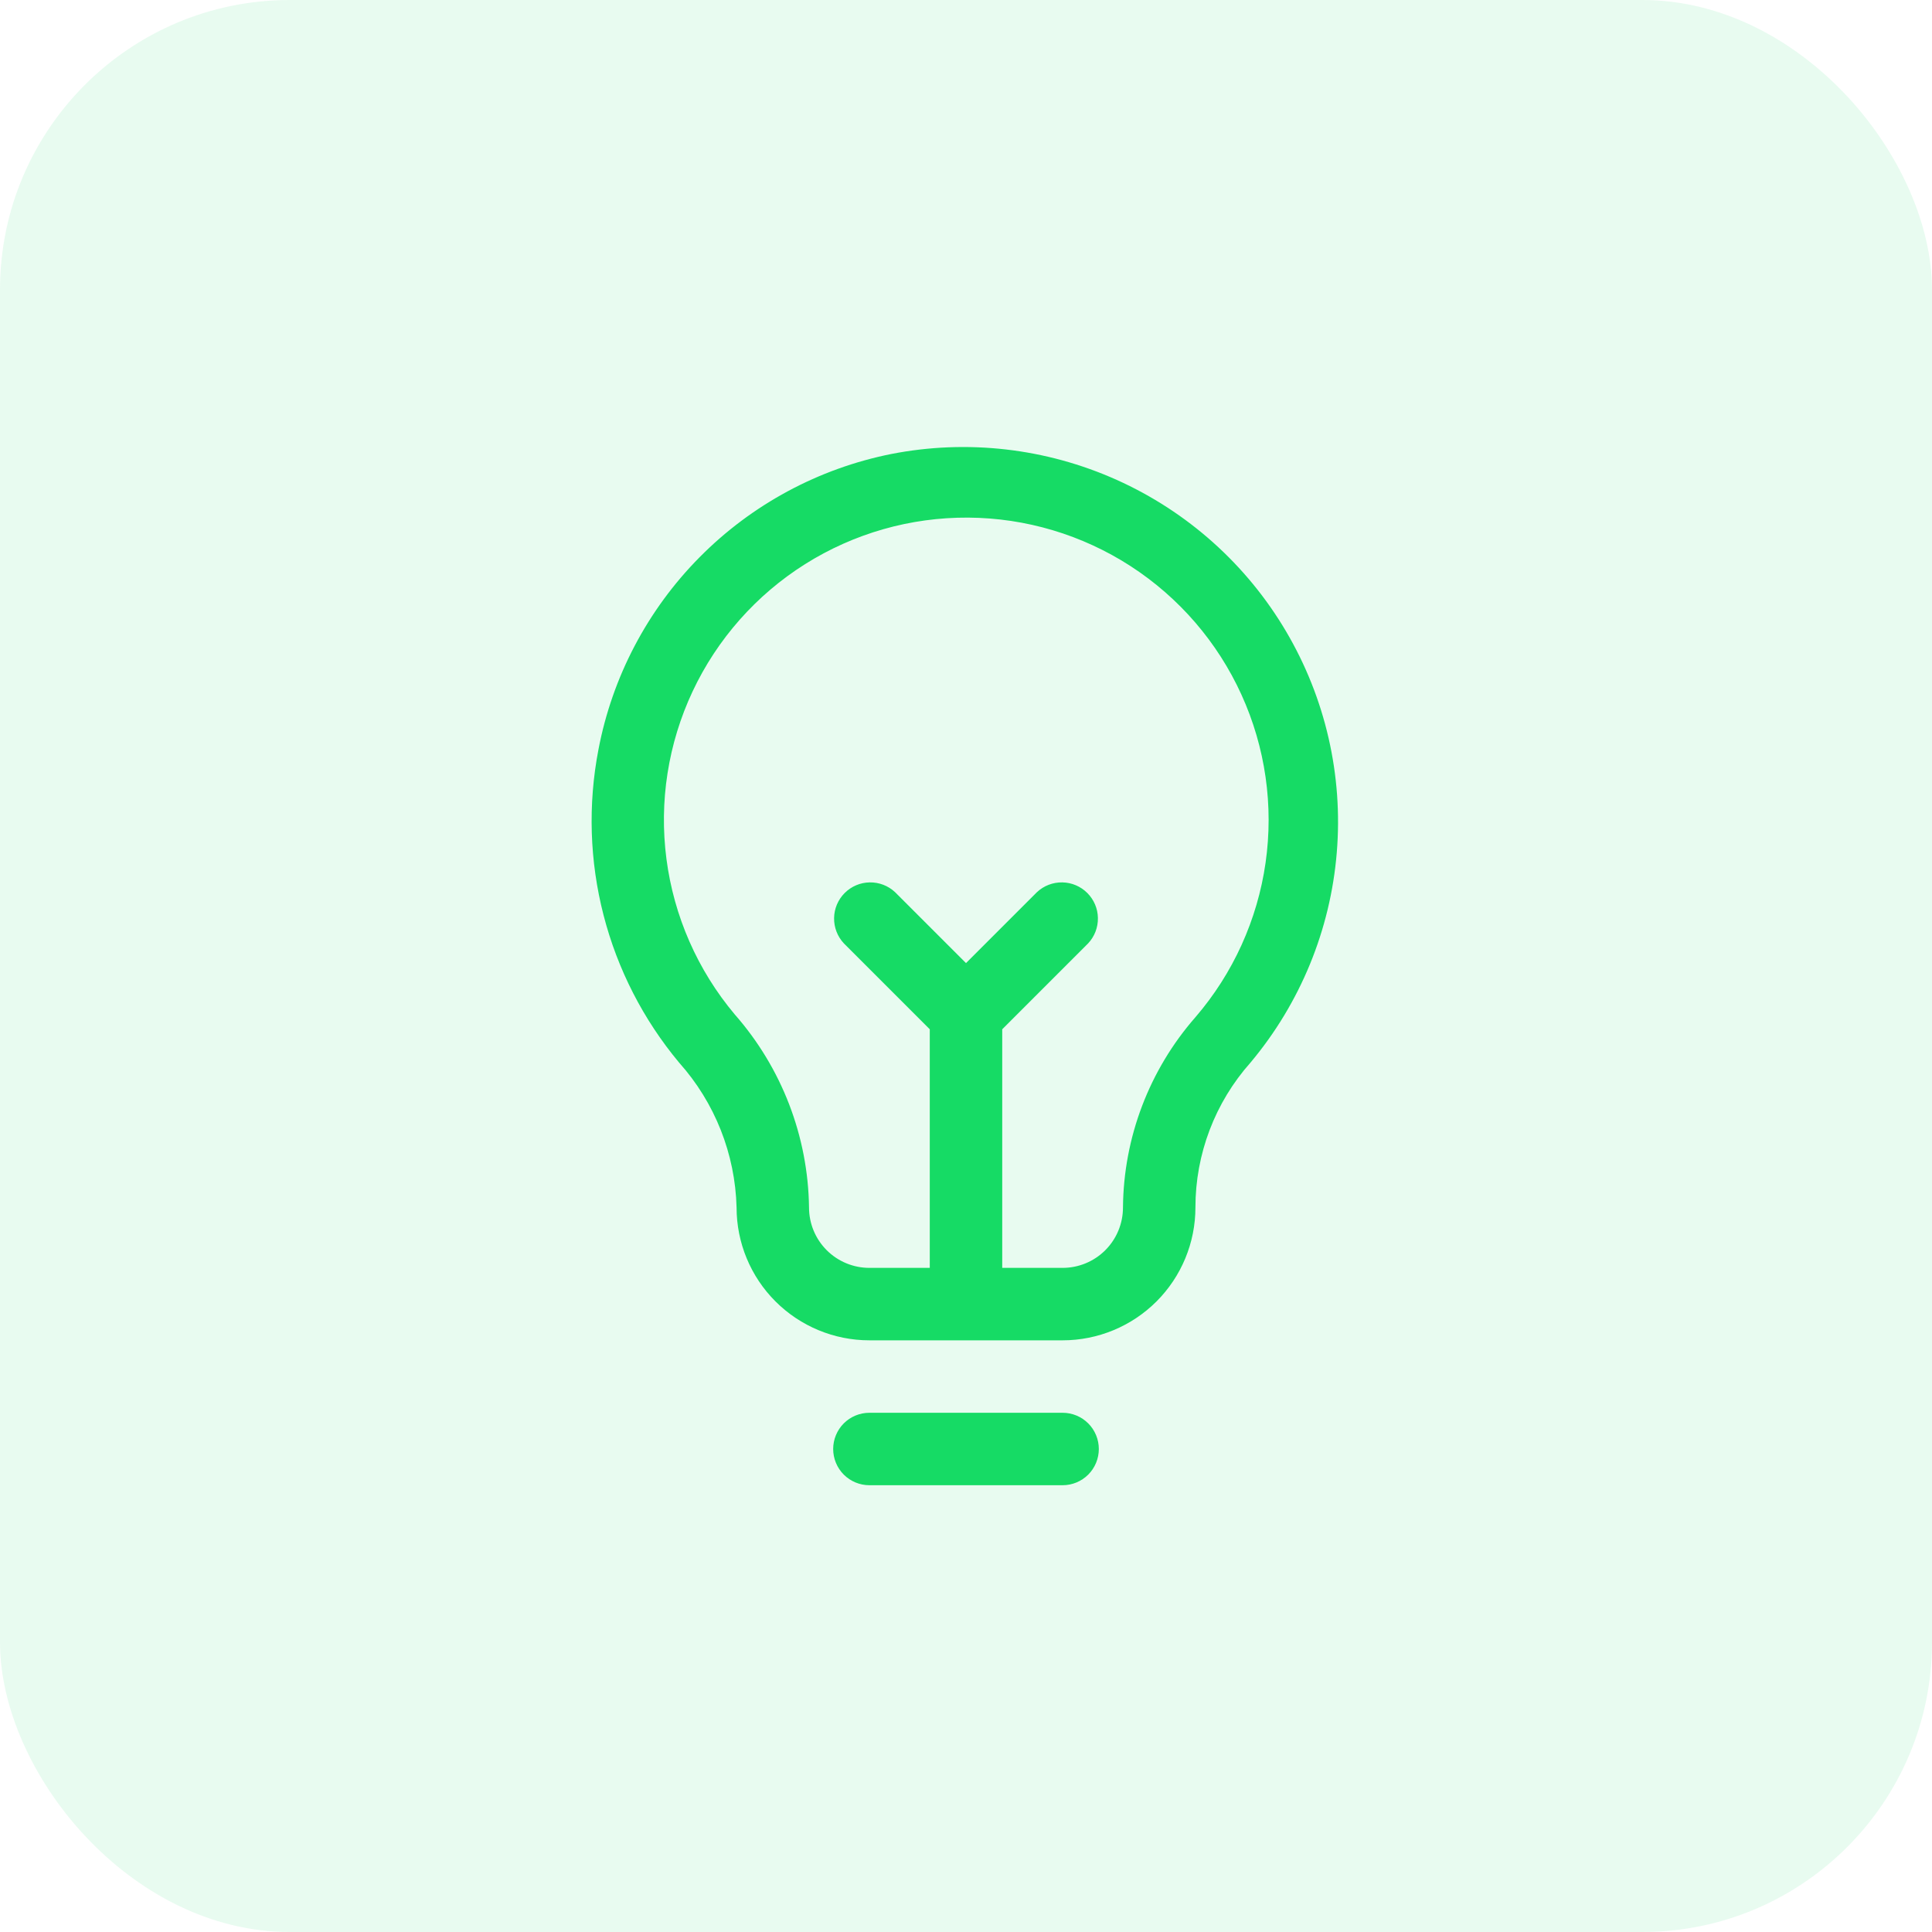 <svg
  width="80"
  height="80"
  viewBox="0 0 80 80"
  fill="none"
  xmlns="http://www.w3.org/2000/svg"
>
  <rect width="80" height="80" rx="12" fill="#16DB65" fill-opacity="0.1" />
  <path
    d="M44 61.5H36C35.602 61.5 35.221 61.342 34.939 61.061C34.658 60.779 34.5 60.398 34.5 60C34.5 59.602 34.658 59.221 34.939 58.939C35.221 58.658 35.602 58.5 36 58.5H44C44.398 58.5 44.779 58.658 45.061 58.939C45.342 59.221 45.5 59.602 45.5 60C45.5 60.398 45.342 60.779 45.061 61.061C44.779 61.342 44.398 61.5 44 61.5ZM44 55.5H36C34.541 55.5 33.142 54.92 32.111 53.889C31.079 52.858 30.5 51.459 30.5 50C30.443 47.781 29.6 45.654 28.12 44C26.638 42.222 25.569 40.137 24.992 37.896C24.414 35.654 24.342 33.313 24.78 31.04C25.353 28.025 26.812 25.25 28.972 23.07C31.131 20.889 33.891 19.403 36.9 18.8C40.05 18.183 43.313 18.557 46.241 19.871C49.169 21.185 51.618 23.375 53.25 26.139C54.882 28.903 55.617 32.104 55.353 35.303C55.09 38.502 53.842 41.54 51.78 44C50.31 45.653 49.499 47.788 49.5 50C49.5 51.459 48.92 52.858 47.889 53.889C46.858 54.92 45.459 55.5 44 55.5ZM41.5 52.5H44C44.663 52.5 45.299 52.237 45.768 51.768C46.237 51.299 46.5 50.663 46.5 50C46.525 47.099 47.589 44.303 49.5 42.12C51.059 40.309 52.067 38.089 52.405 35.723C52.743 33.357 52.397 30.944 51.407 28.768C50.418 26.593 48.826 24.746 46.821 23.446C44.815 22.146 42.48 21.448 40.09 21.433C37.7 21.418 35.356 22.087 33.334 23.361C31.312 24.636 29.698 26.463 28.681 28.625C27.664 30.788 27.287 33.197 27.596 35.567C27.904 37.937 28.884 40.169 30.42 42C32.368 44.214 33.461 47.051 33.5 50C33.5 50.663 33.763 51.299 34.232 51.768C34.701 52.237 35.337 52.5 36 52.5H38.5V42.62L34.94 39.06C34.675 38.776 34.531 38.4 34.538 38.011C34.544 37.622 34.702 37.252 34.977 36.977C35.252 36.702 35.622 36.544 36.011 36.538C36.4 36.531 36.776 36.675 37.06 36.94L40 39.88L42.94 36.94C43.224 36.675 43.6 36.531 43.989 36.538C44.378 36.544 44.748 36.702 45.023 36.977C45.298 37.252 45.456 37.622 45.462 38.011C45.469 38.4 45.325 38.776 45.06 39.06L41.5 42.62V52.5Z"
    fill="#16DB65"
  />
</svg>
